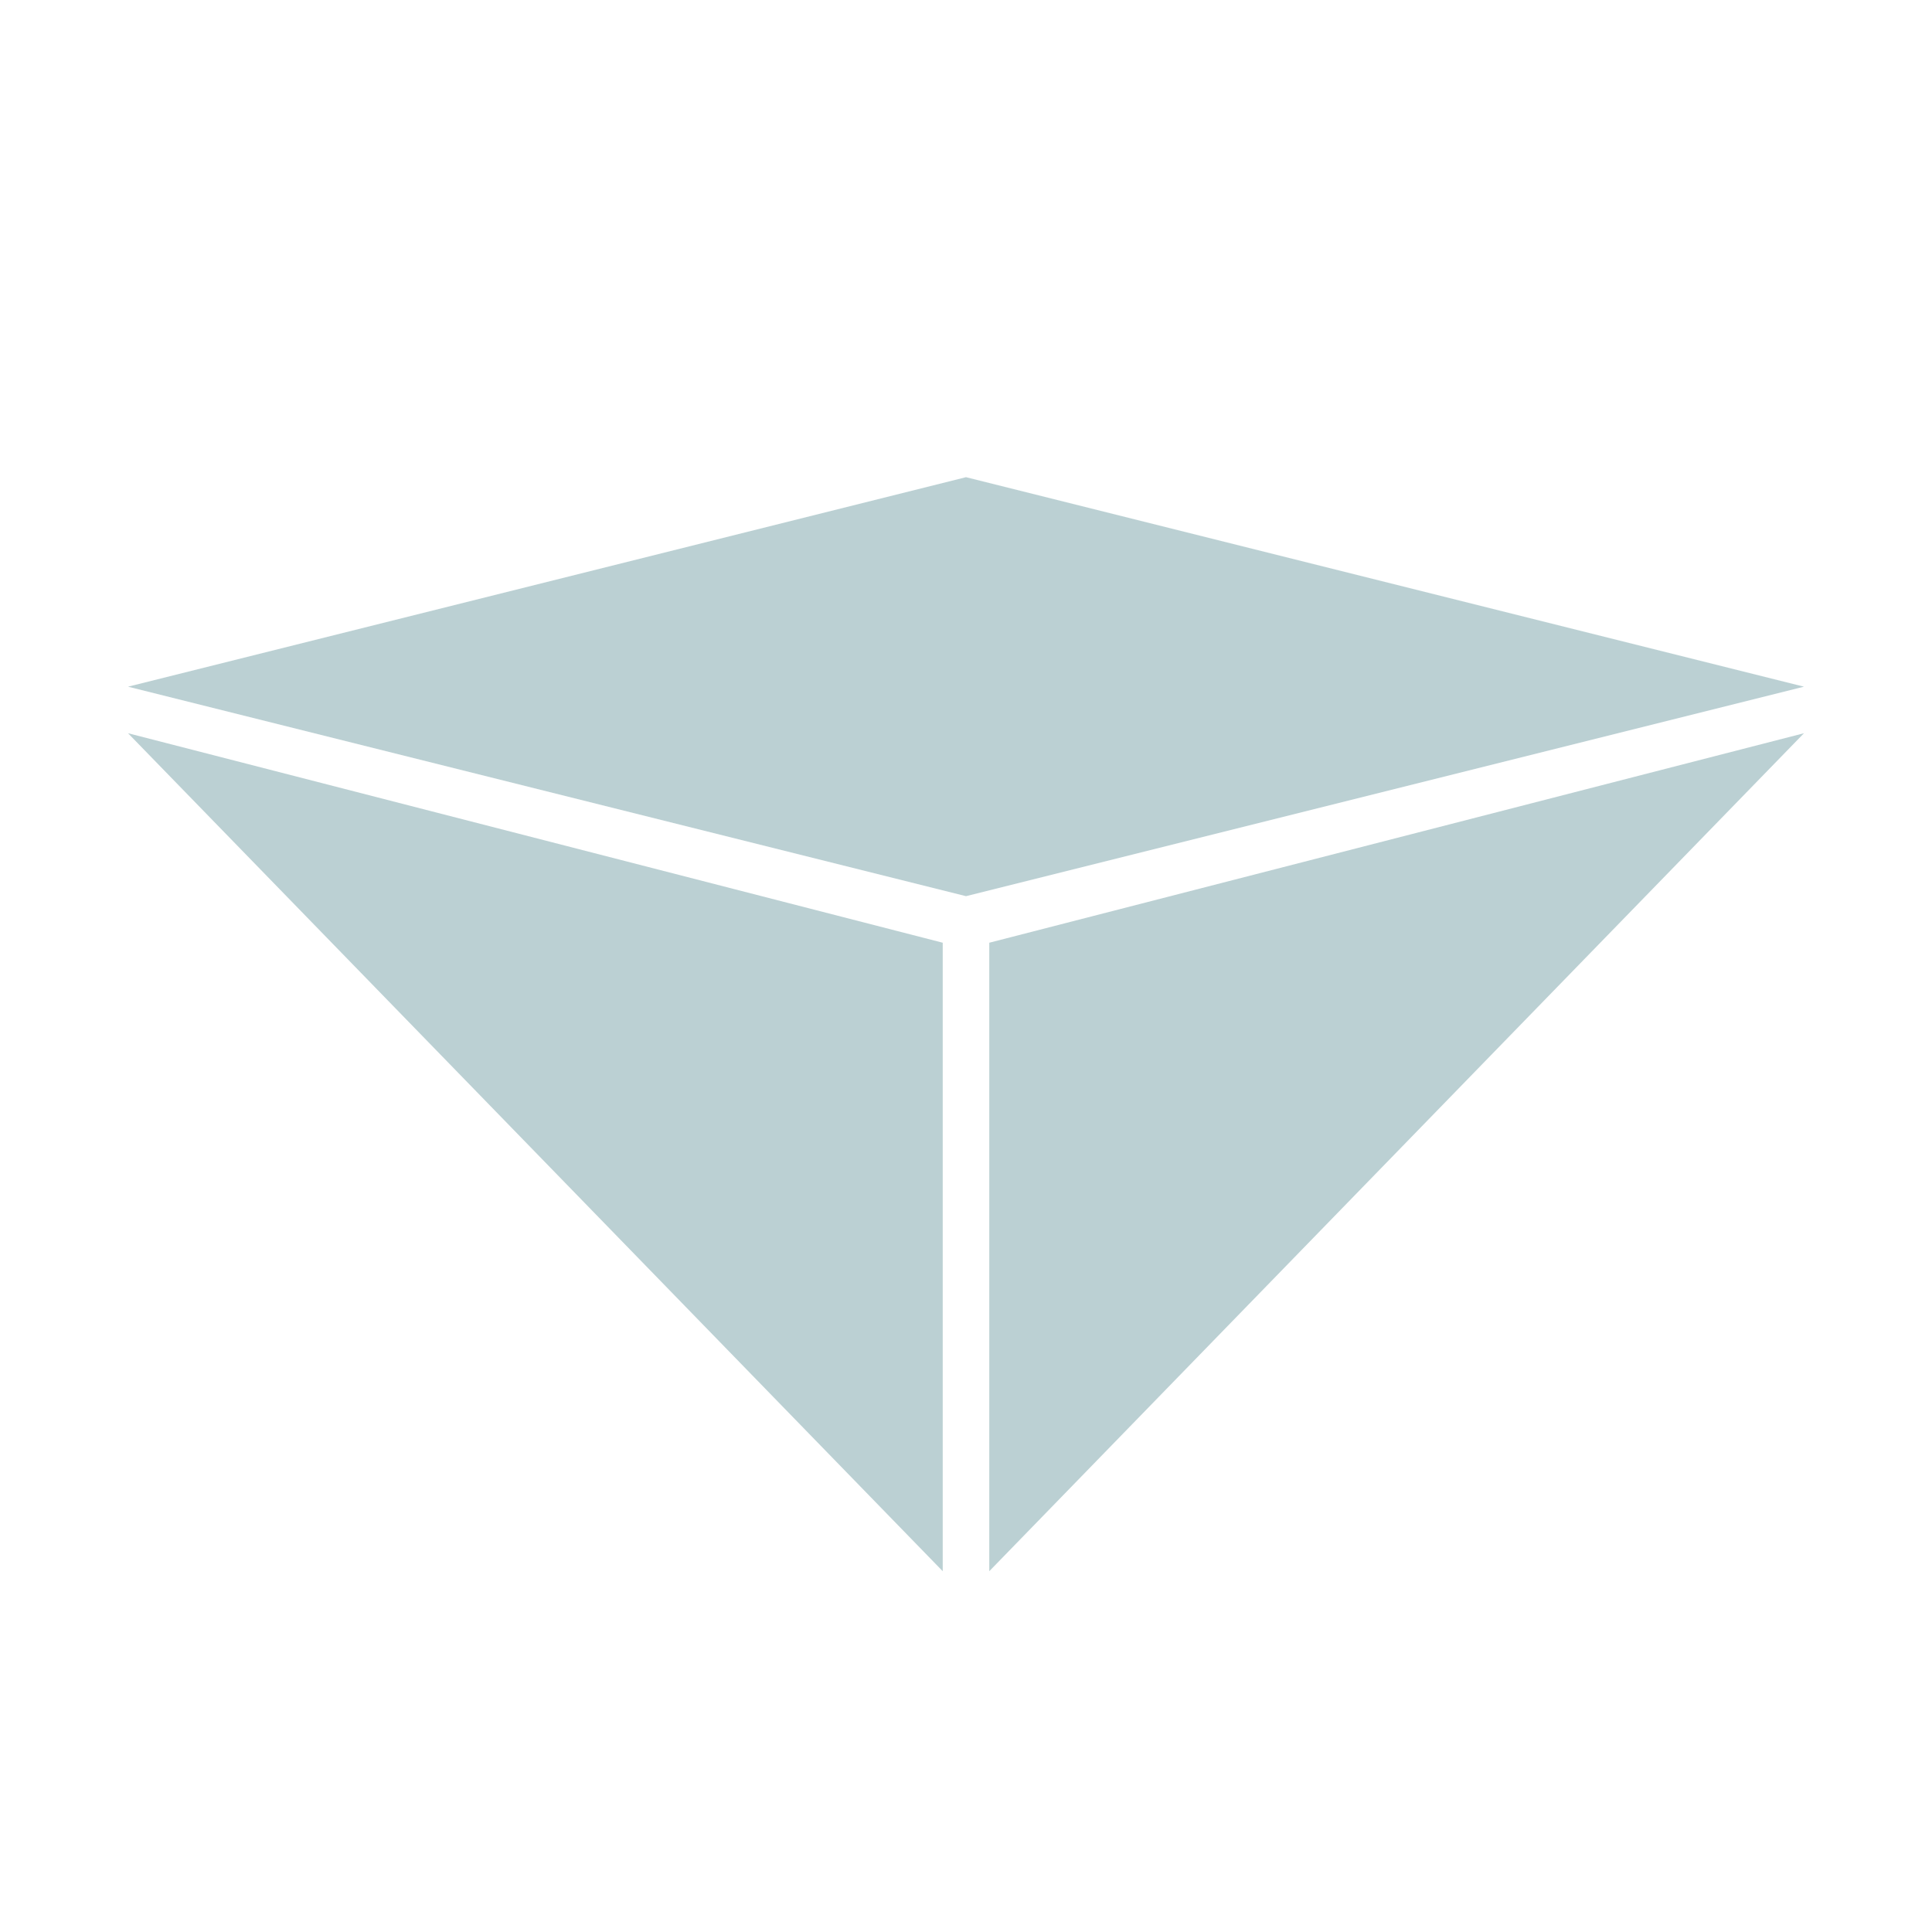 <?xml version="1.0" encoding="utf-8"?>
<!DOCTYPE svg PUBLIC "-//W3C//DTD SVG 1.1//EN" "http://www.w3.org/Graphics/SVG/1.1/DTD/svg11.dtd">
<svg version="1.1" id="Layer_1" xmlns="http://www.w3.org/2000/svg" x="0px" y="0px"
	 width="83px" height="83px" viewBox="0 0 83 83" enable-background="new 0 0 83 83" xml:space="preserve">
<g id="Layer_1_1_">
	<polygon fill="#BBD0D3" points="5.5,29.5 41.5,20.5 77.5,29.5 41.5,38.5 	"/>
	<polygon fill="#BBD0D3" points="5.5,31.5 40.5,40.5 40.5,67.5 	"/>
	<polygon fill="#BBD0D3" points="42.5,40.5 77.5,31.5 42.5,67.5 	"/>
</g>
<g id="Layer_2" display="none">
	<g display="inline">
		<g>
			<line fill="none" stroke="#000000" x1="31.18" y1="21.5" x2="31.18" y2="41.5"/>
			<line fill="none" stroke="#000000" x1="31.18" y1="41.5" x2="48.5" y2="31.5"/>
		</g>
		<line fill="none" stroke="#000000" x1="31.5" y1="21.5" x2="48.5" y2="31.5"/>
	</g>
</g>
</svg>
